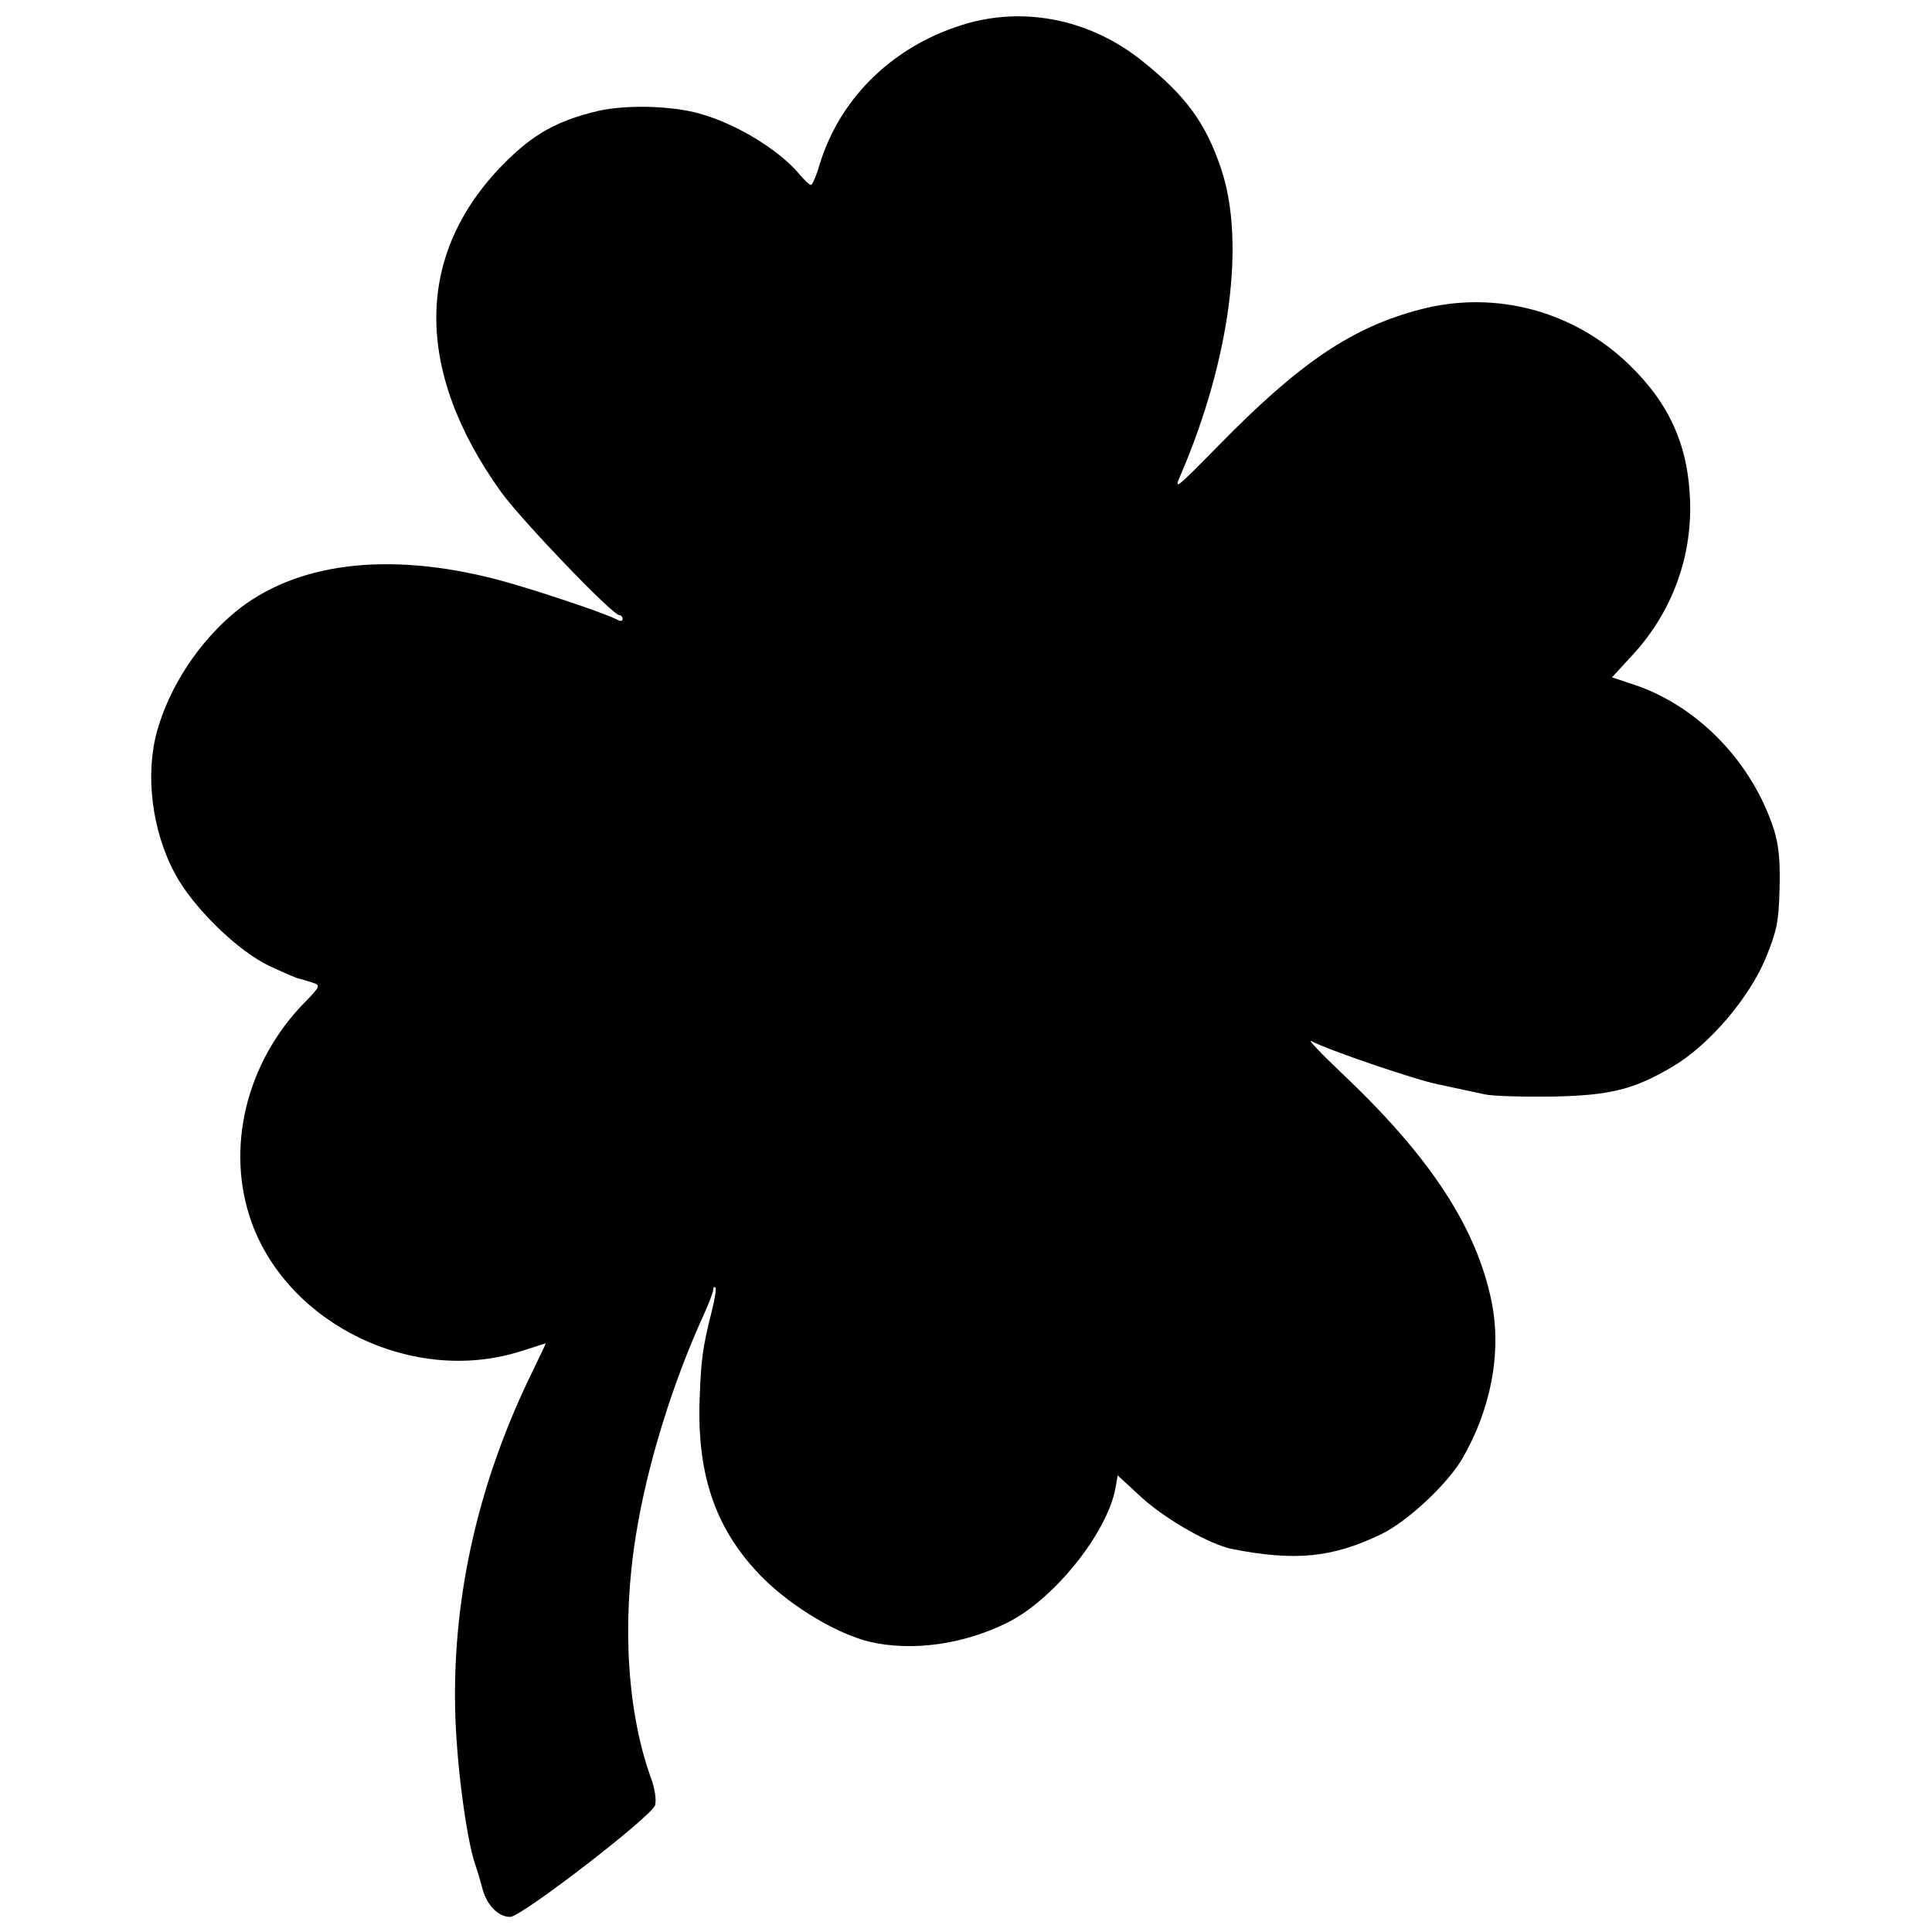 <?xml version="1.0" standalone="no"?>
<!DOCTYPE svg PUBLIC "-//W3C//DTD SVG 20010904//EN"
 "http://www.w3.org/TR/2001/REC-SVG-20010904/DTD/svg10.dtd">
<svg version="1.0" xmlns="http://www.w3.org/2000/svg"
 width="512pt" height="512pt" viewBox="0 0 512 512"
 preserveAspectRatio="xMidYMid meet">
<g transform="translate(0,512) scale(0.1,-0.1)"
fill="#000000" stroke="none">
<path d="M2567 5059 c-192 -54 -338 -192 -394 -372 -9 -31 -20 -57 -24 -57 -4
0 -18 13 -31 29 -55 65 -167 133 -264 160 -75 21 -194 24 -269 7 -109 -26
-172 -61 -251 -141 -235 -239 -237 -547 -6 -869 55 -76 295 -326 313 -326 5 0
9 -5 9 -10 0 -7 -6 -7 -17 -1 -35 18 -230 83 -319 106 -290 75 -534 43 -692
-88 -96 -80 -172 -196 -205 -312 -33 -115 -15 -265 46 -379 47 -89 165 -205
251 -246 37 -17 73 -33 80 -34 6 -1 21 -6 34 -10 22 -7 22 -9 -23 -55 -154
-159 -208 -387 -138 -581 99 -272 430 -431 713 -341 36 11 65 21 66 21 1 0
-16 -36 -37 -79 -139 -285 -208 -583 -203 -882 2 -140 29 -348 53 -419 5 -14
14 -44 20 -67 12 -43 42 -73 73 -73 30 0 377 268 384 296 4 14 -1 44 -9 67
-64 173 -80 411 -42 647 29 184 97 405 181 588 13 29 24 58 24 64 0 6 3 9 6 6
3 -3 -2 -32 -10 -64 -24 -96 -28 -124 -32 -234 -7 -206 46 -351 171 -475 78
-76 194 -145 280 -166 113 -26 250 -7 367 52 121 61 262 236 284 355 l6 34 64
-59 c64 -58 180 -124 239 -136 168 -33 266 -23 395 39 70 34 174 131 215 200
76 131 105 281 78 416 -40 196 -161 382 -393 602 -58 55 -96 95 -85 89 43 -23
276 -103 338 -115 61 -13 84 -18 121 -26 21 -5 102 -7 180 -6 152 3 215 18
318 79 97 57 205 183 249 292 28 69 33 94 35 180 2 74 -2 115 -15 157 -57 176
-198 324 -366 382 l-63 21 57 62 c101 111 154 253 150 402 -4 148 -54 261
-162 365 -147 142 -353 197 -549 147 -183 -47 -322 -140 -541 -364 -114 -116
-117 -118 -97 -73 130 304 171 617 106 809 -41 122 -94 194 -211 287 -133 106
-302 142 -458 99z"/>
</g>
</svg>
